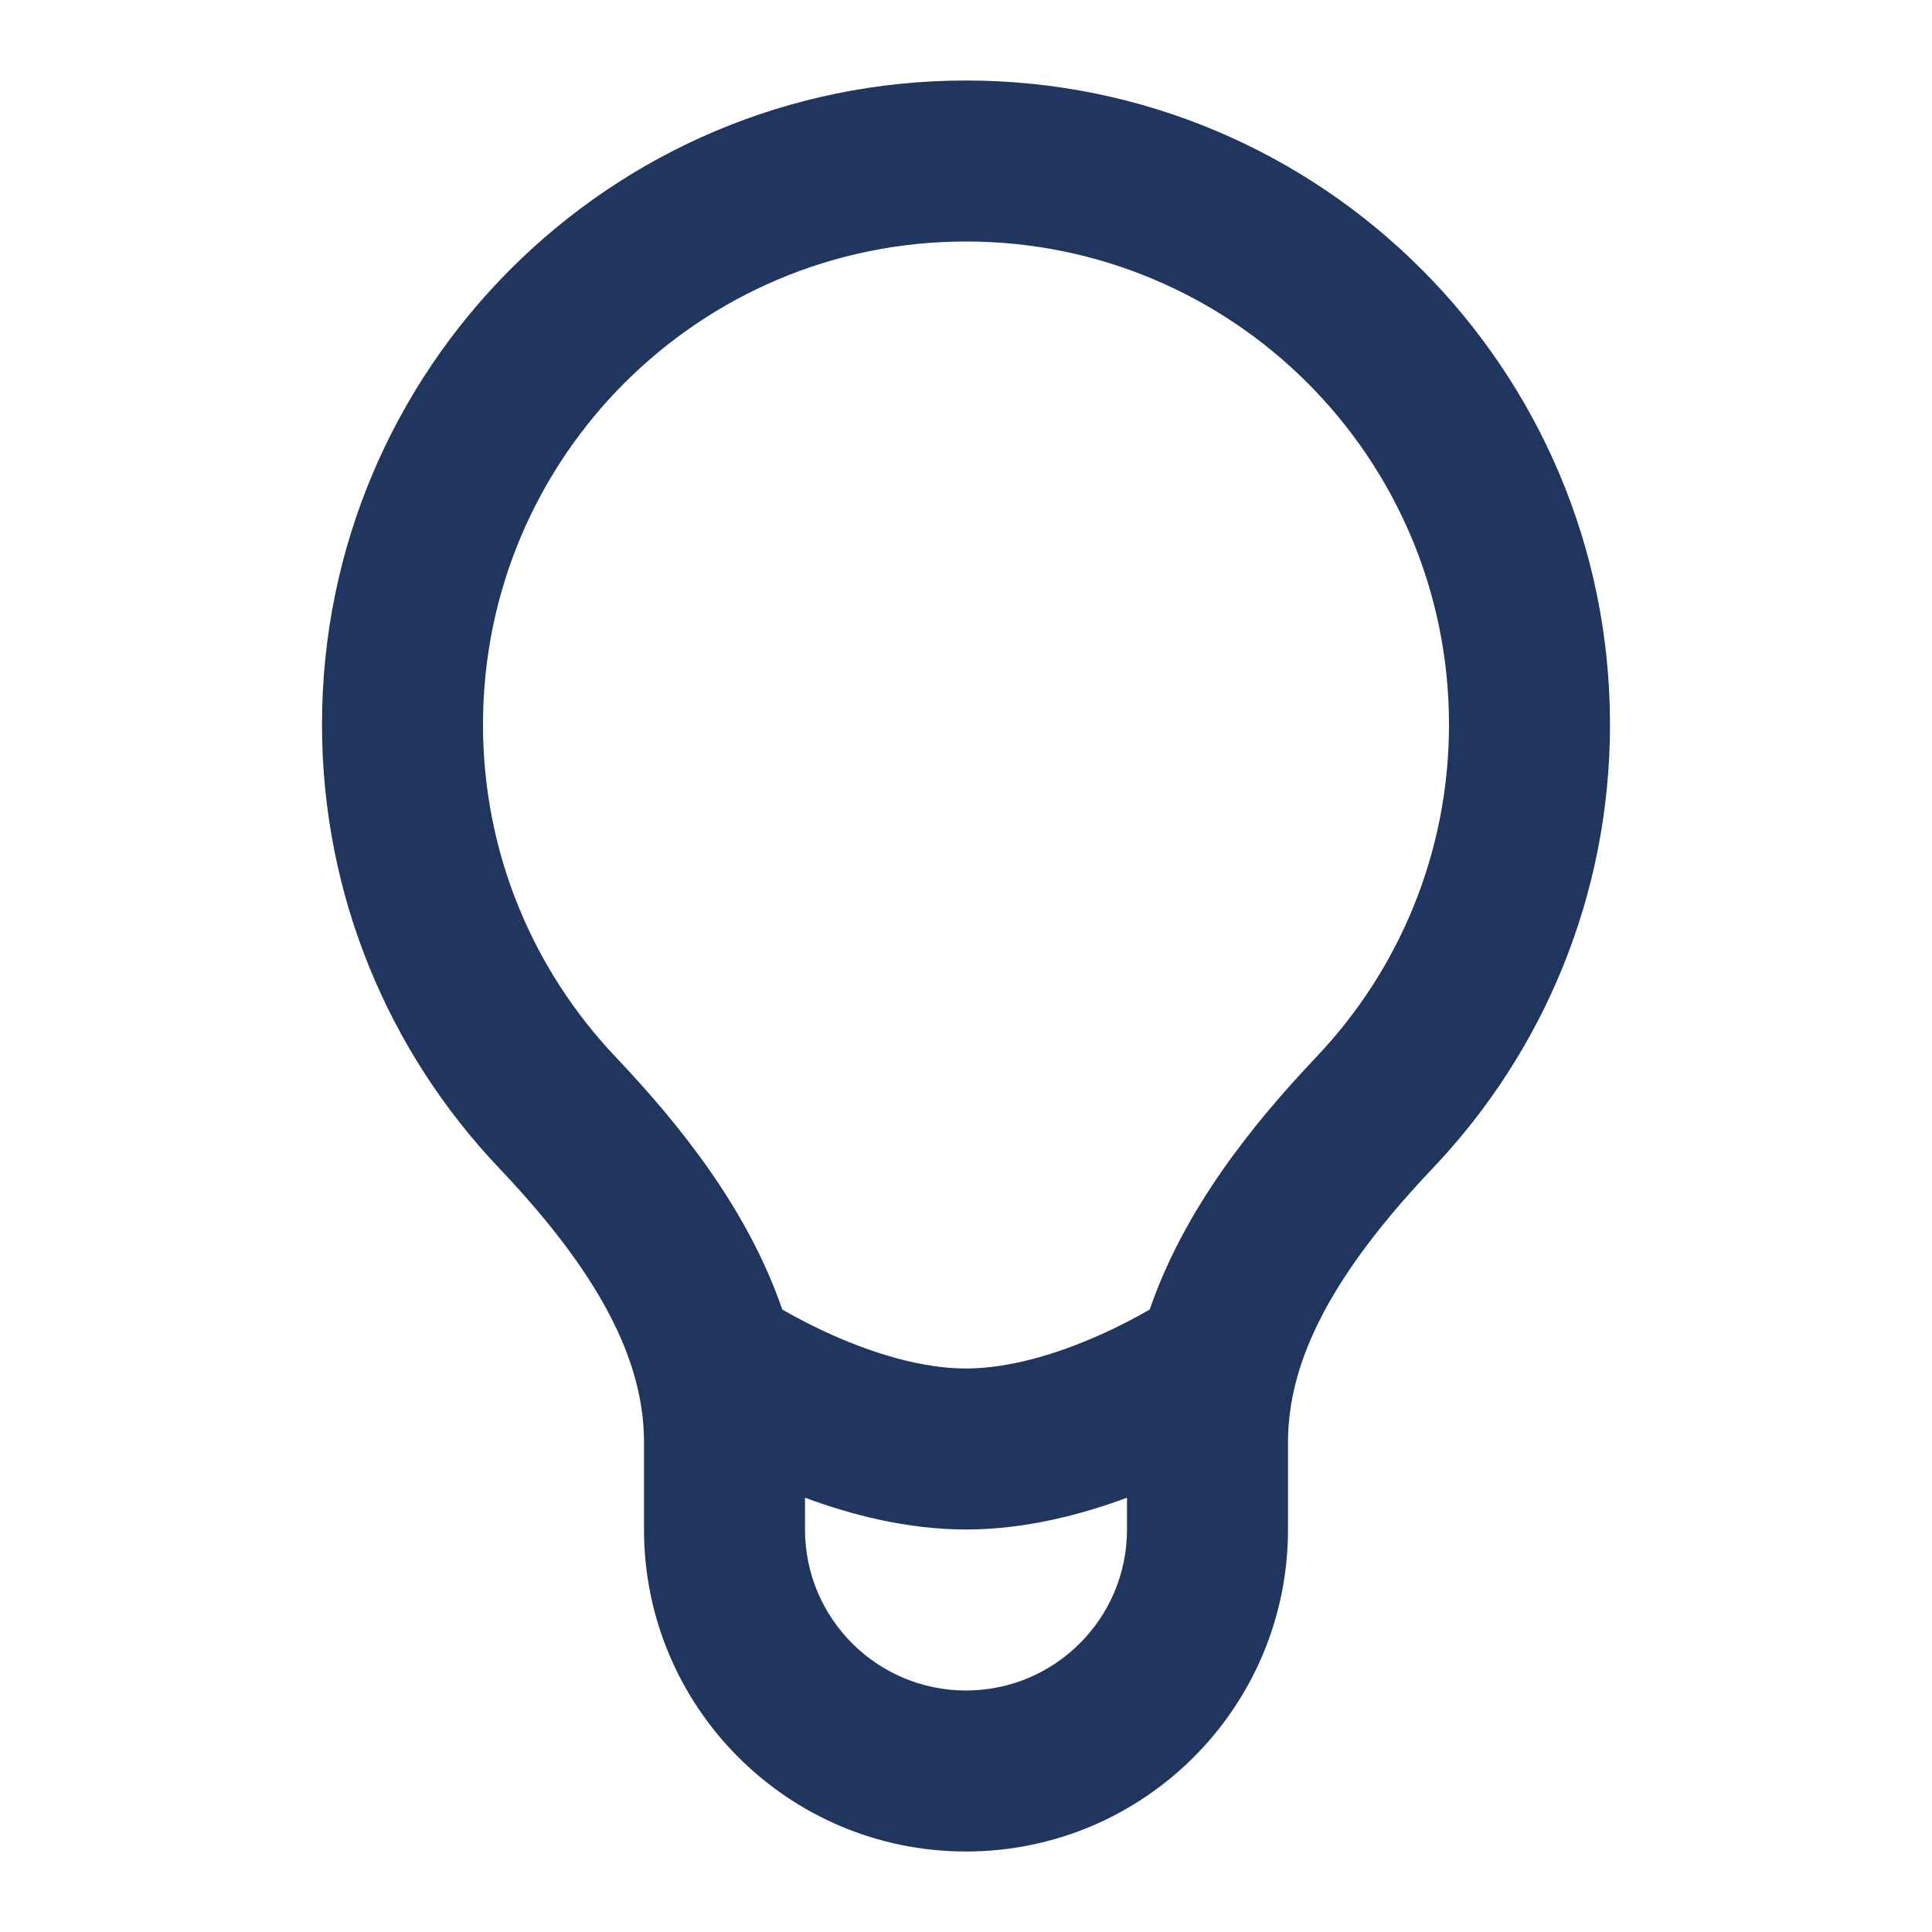 <svg width="48" height="48" viewBox="0 0 48 48" fill="none" xmlns="http://www.w3.org/2000/svg">
<path fill-rule="evenodd" clip-rule="evenodd" d="M12 18C12 11.373 17.373 6 24 6C30.627 6 36 11.373 36 18C36 21.2 34.75 24.103 32.708 26.256C31.135 27.916 29.426 30.026 28.565 32.534C28.542 32.548 28.517 32.562 28.492 32.576C28.21 32.737 27.802 32.955 27.313 33.172C26.3 33.623 25.097 34 24 34C22.904 34 21.701 33.623 20.688 33.172C20.198 32.955 19.79 32.737 19.508 32.576C19.483 32.562 19.458 32.548 19.435 32.534C18.574 30.026 16.865 27.916 15.292 26.256C13.25 24.103 12 21.2 12 18ZM20 37.21C21.132 37.631 22.535 38 24 38C25.465 38 26.868 37.631 28 37.21V38C28 40.209 26.209 42 24 42C21.791 42 20 40.209 20 38V37.21ZM24 2C15.163 2 8 9.163 8 18C8 22.264 9.671 26.143 12.389 29.009C14.515 31.25 16 33.493 16 35.822V38C16 42.418 19.582 46 24 46C28.418 46 32 42.418 32 38V35.822C32 33.493 33.485 31.25 35.611 29.009C38.329 26.143 40 22.264 40 18C40 9.163 32.837 2 24 2Z" fill="#21365F"/>
</svg>
